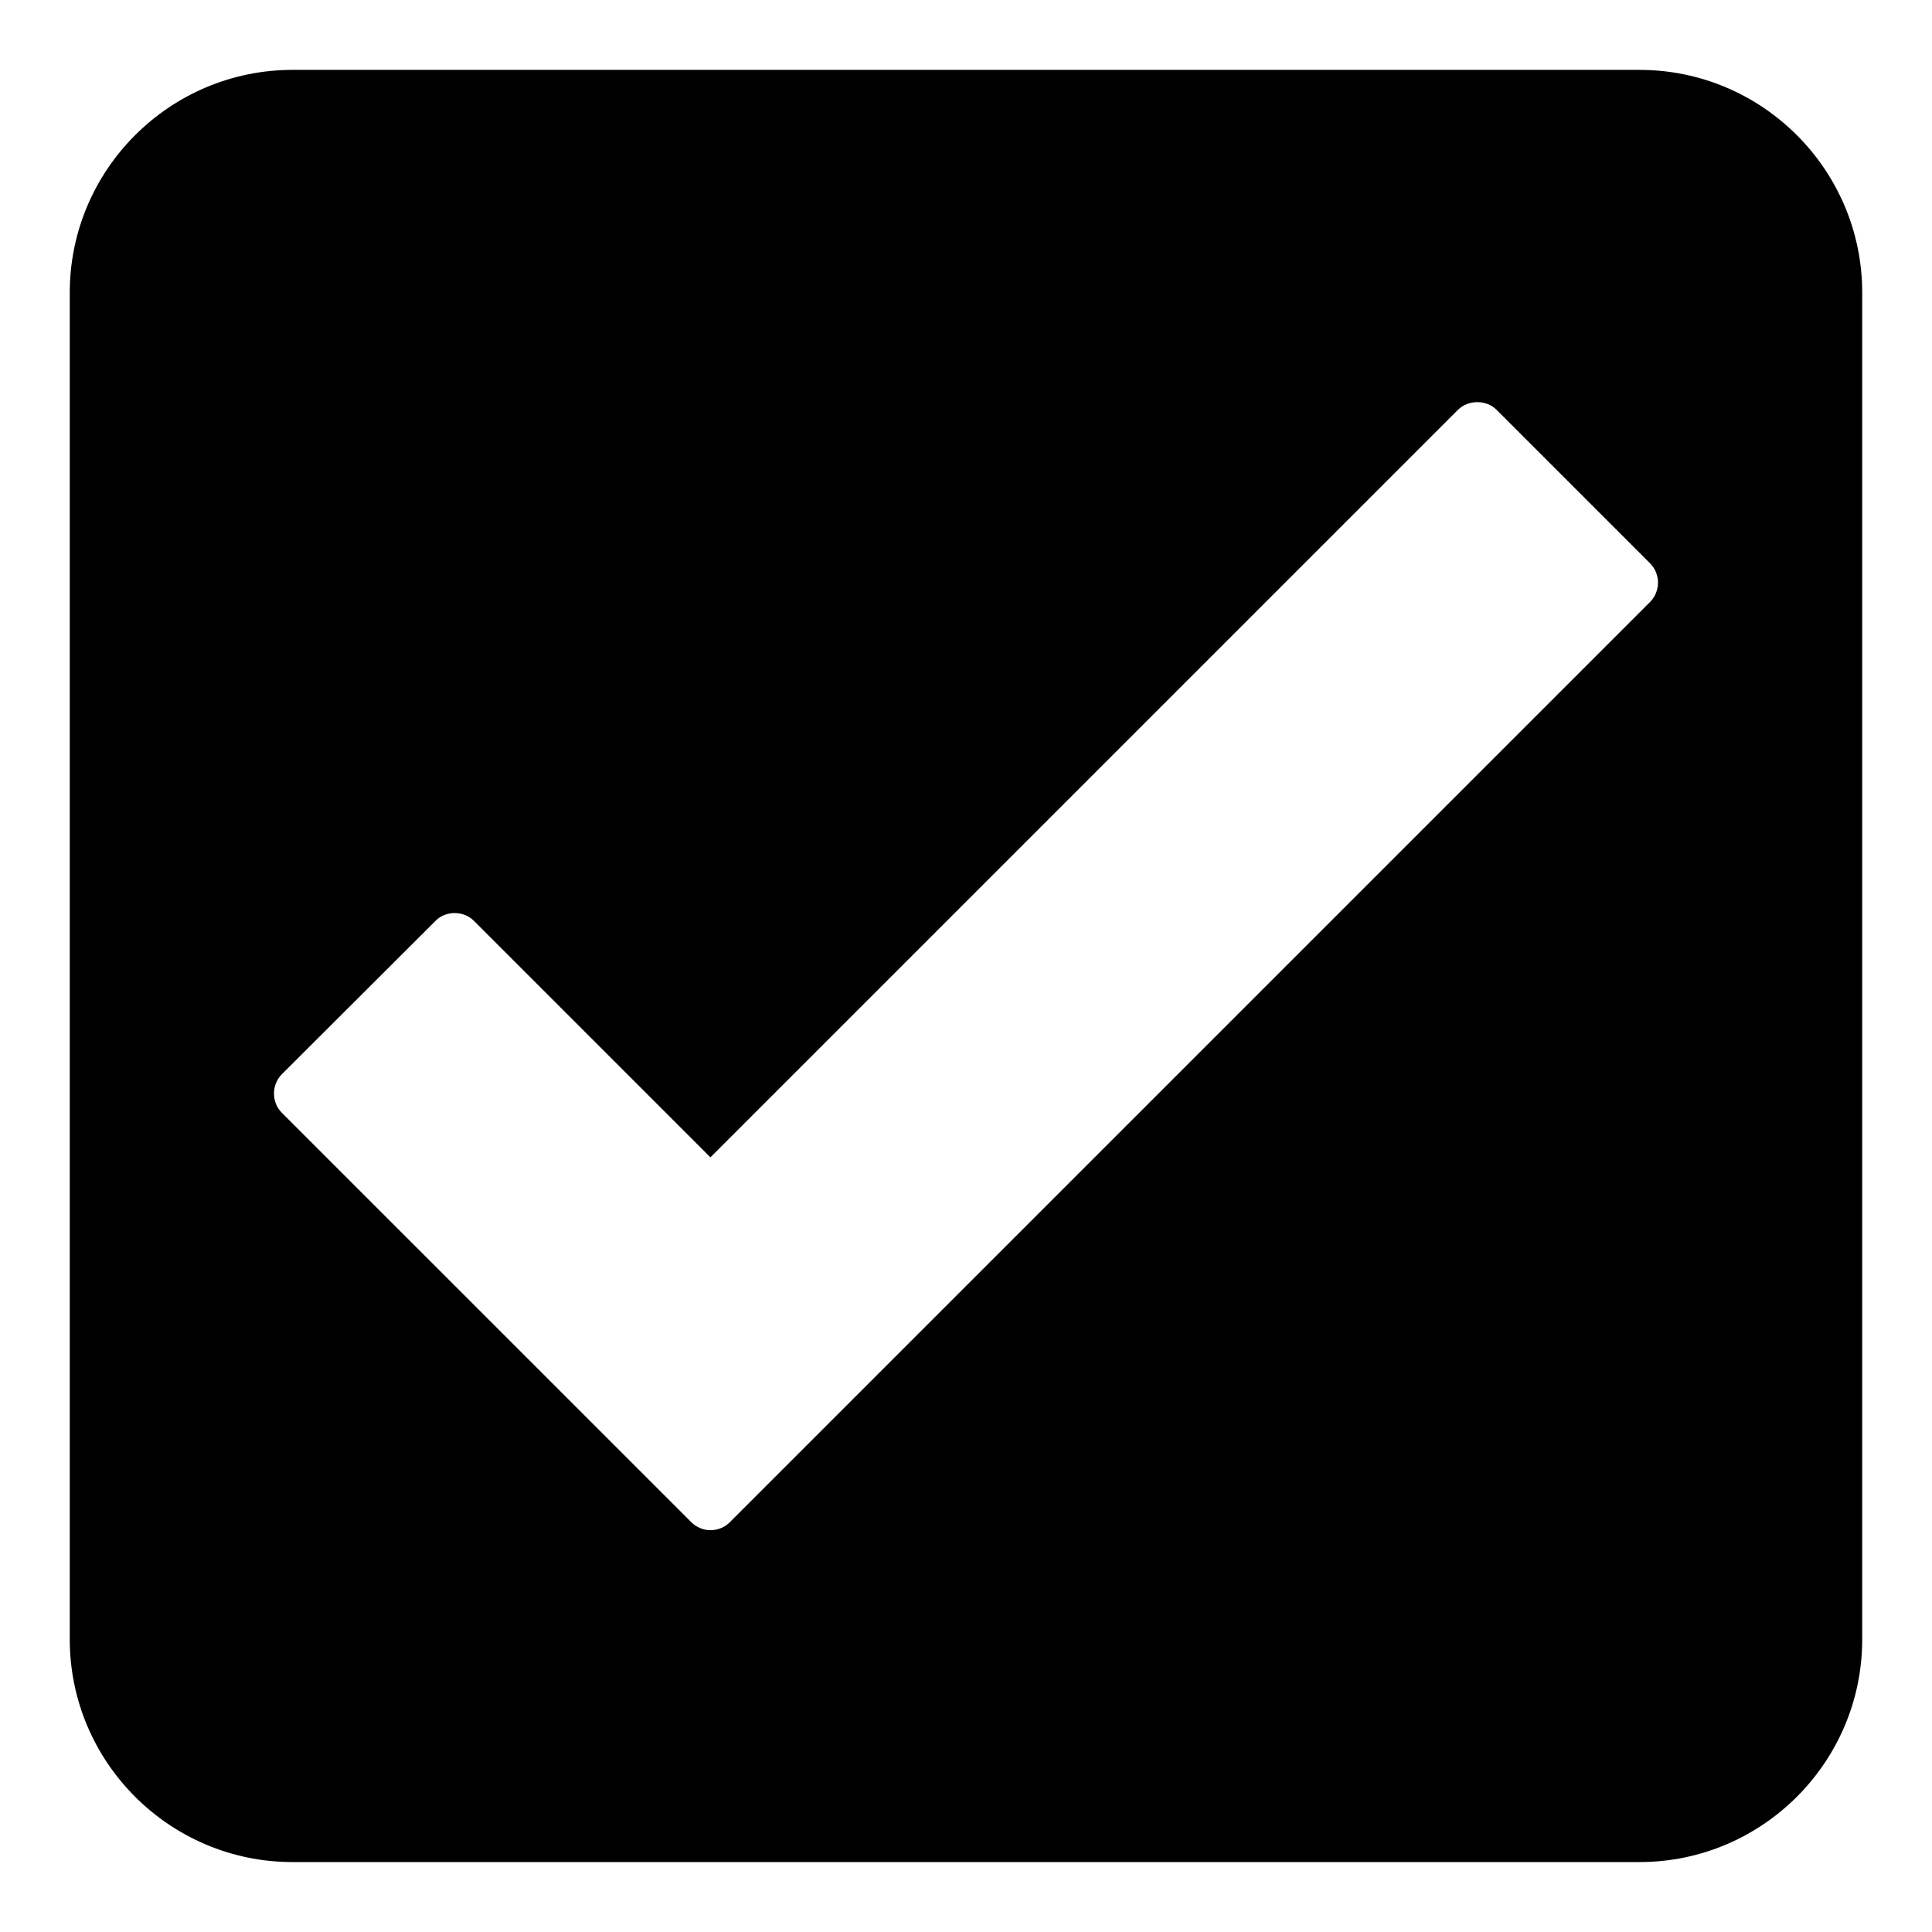 <?xml version="1.0" encoding="UTF-8"?>
<!-- Uploaded to: SVG Repo, www.svgrepo.com, Generator: SVG Repo Mixer Tools -->
<svg fill="#000000" width="800px" height="800px" version="1.1" viewBox="144 144 512 512" xmlns="http://www.w3.org/2000/svg">
 <path d="m578.49 162.52h-356.98c-32.535 0-59.02 26.488-59.02 59.02v356.91c0 32.531 26.484 59.016 59.02 59.016h356.98c32.531 0 59.016-26.484 59.016-59.016v-356.91c0-32.531-26.484-59.02-59.016-59.02zm2.805 141-243.91 243.91c-1.367 1.367-3.238 2.086-5.109 2.086-1.801 0-3.672-0.719-5.039-2.086l-108.54-108.53c-1.367-1.367-2.086-3.168-2.086-5.109 0-1.871 0.719-3.742 2.086-5.109l40.738-40.664c2.664-2.734 7.414-2.734 10.148 0l62.688 62.688 198.14-198.14c2.734-2.66 7.484-2.66 10.148 0l40.738 40.738c1.367 1.367 2.086 3.168 2.086 5.109 0 1.867-0.723 3.738-2.09 5.106z"/>
</svg>